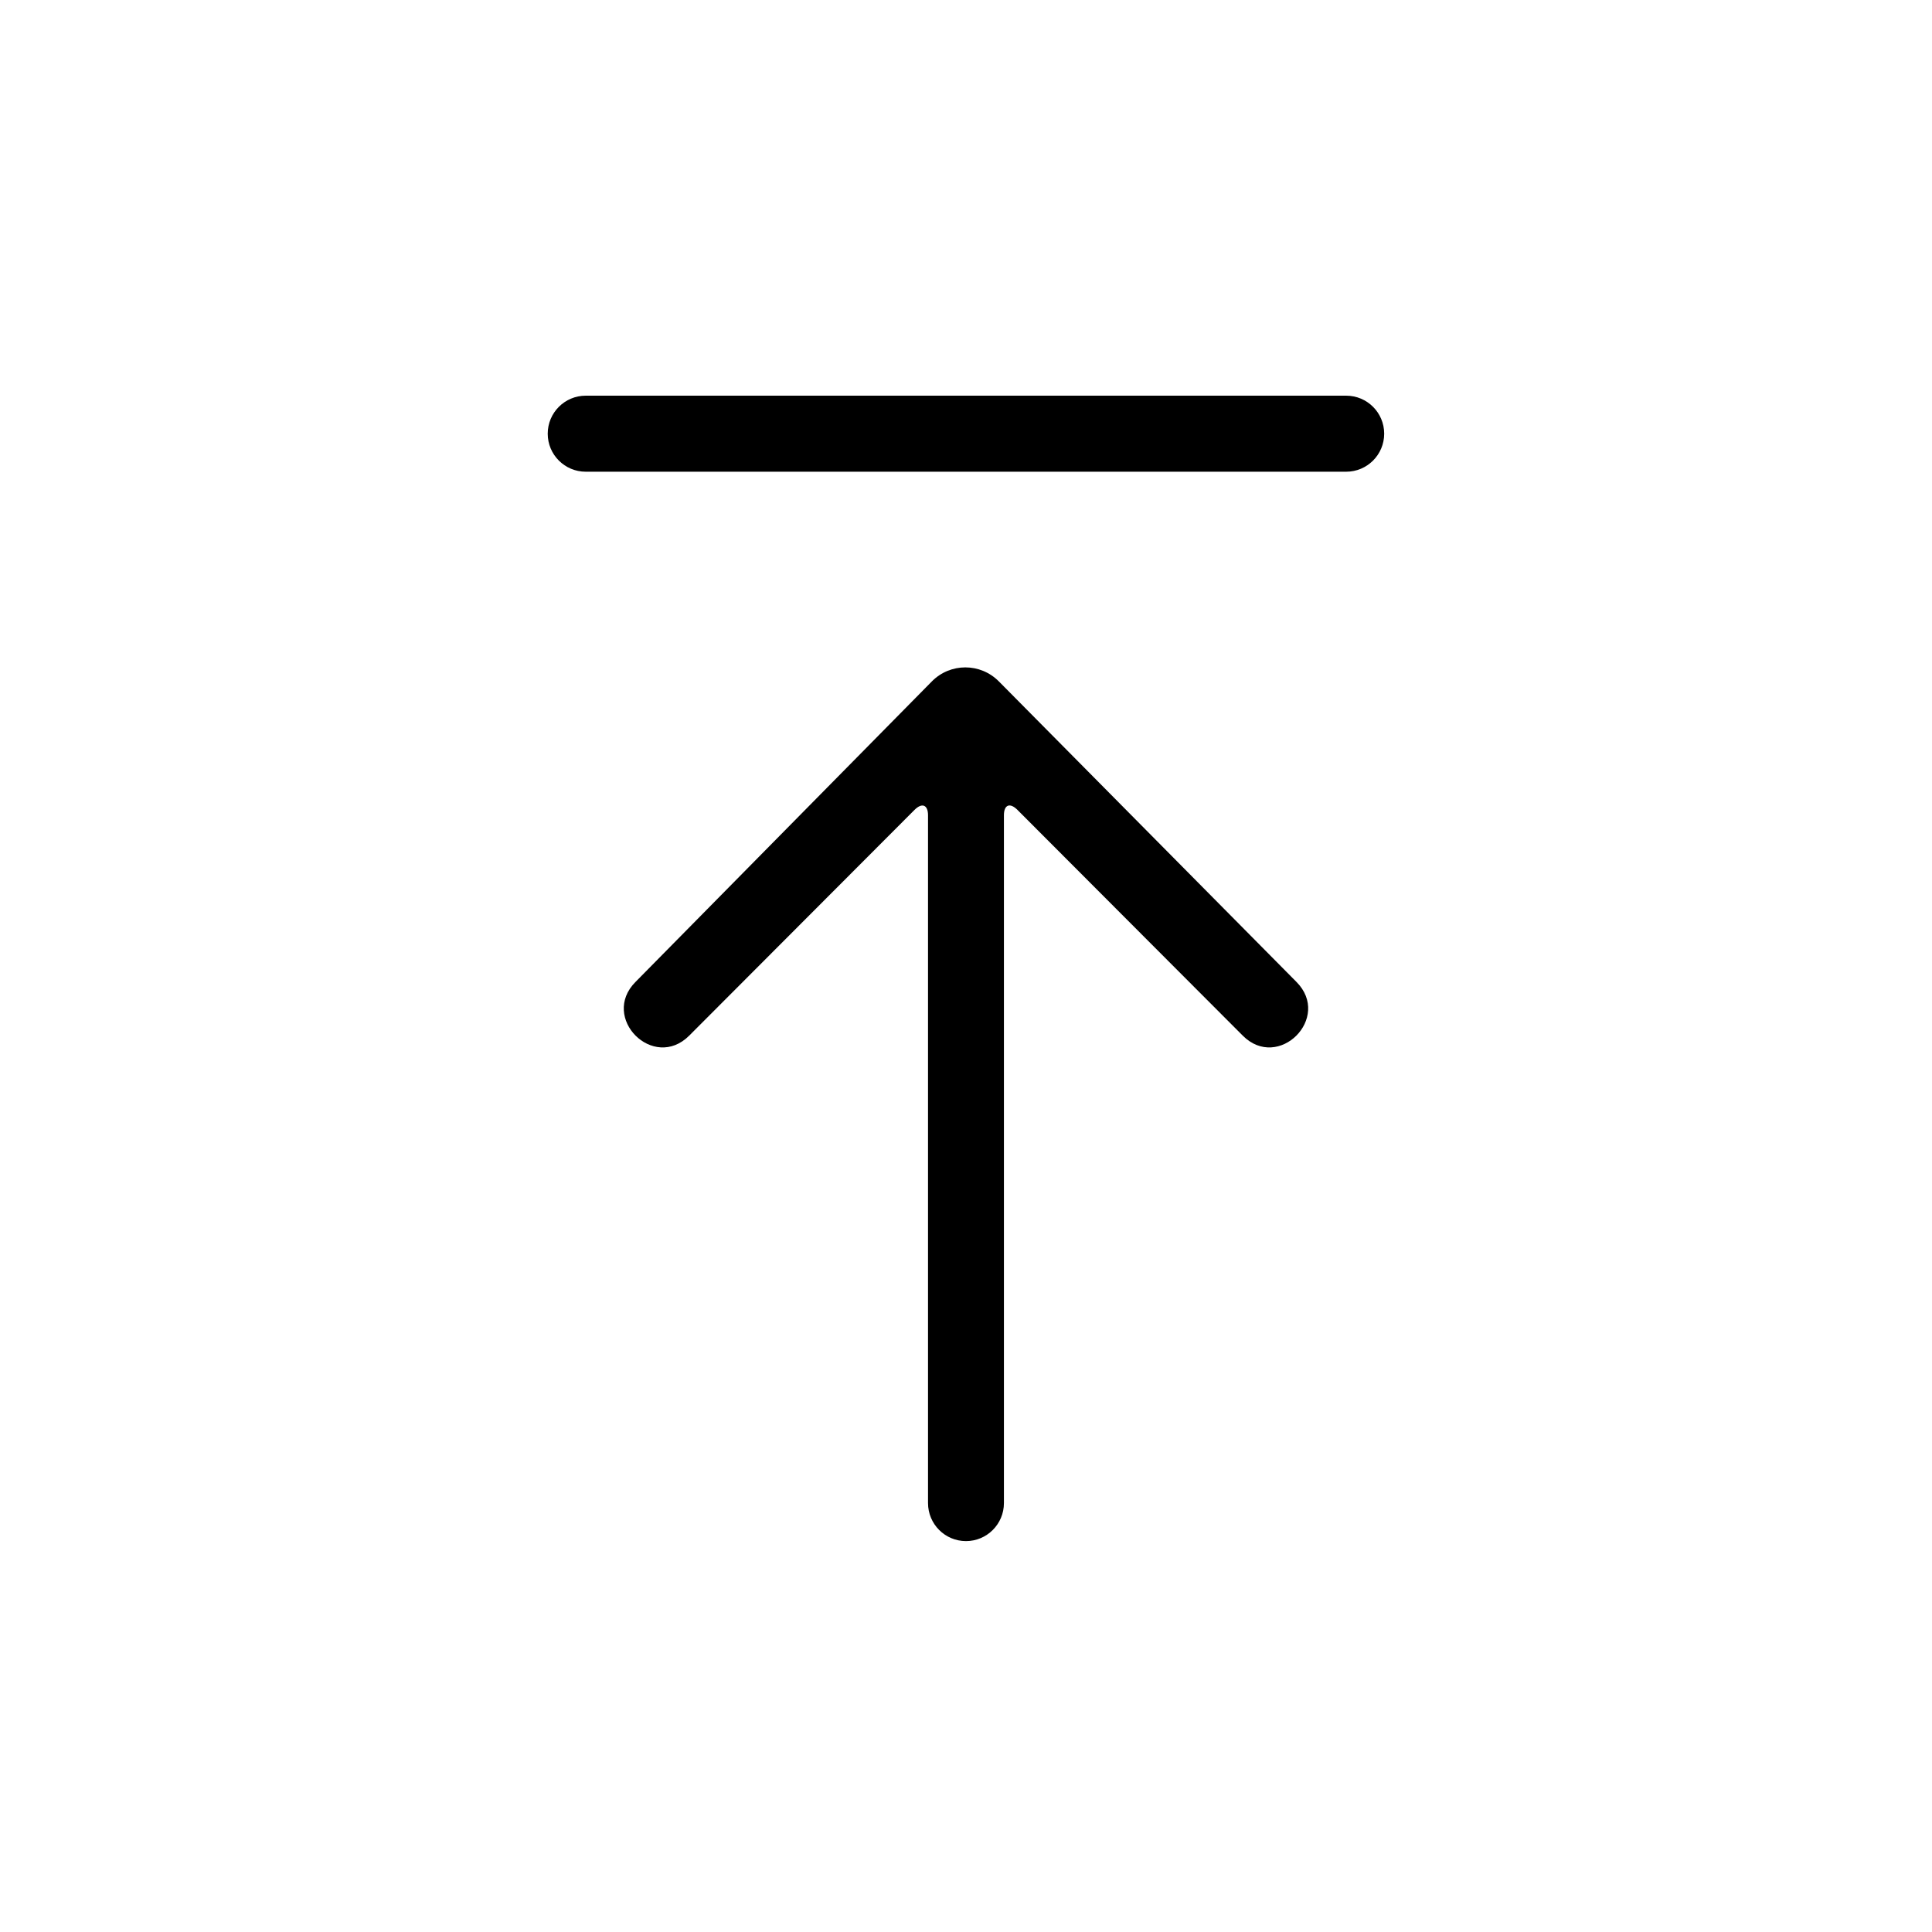<?xml version="1.0" encoding="UTF-8"?>
<!-- Uploaded to: SVG Repo, www.svgrepo.com, Generator: SVG Repo Mixer Tools -->
<svg fill="#000000" width="800px" height="800px" version="1.1" viewBox="144 144 512 512" xmlns="http://www.w3.org/2000/svg">
 <path d="m408.71 324.58 78.844 79.621c9.48 9.5-4.742 23.75-14.219 14.246l-59.699-59.816c-2.019-2.023-3.586-1.348-3.586 1.418v182.28c0 5.566-4.504 10.078-10.055 10.078-5.559 0-10.059-4.512-10.059-10.078v-182.28c0-2.777-1.602-3.402-3.582-1.418l-59.699 59.816c-9.484 9.504-23.703-4.746-14.219-14.246l78.516-79.621c4.879-4.945 12.844-4.961 17.758 0zm-109.48-55.57c-5.566 0-10.078-4.512-10.078-10.074 0-5.566 4.512-10.078 10.078-10.078h201.52c5.562 0 10.074 4.512 10.074 10.078 0 5.562-4.512 10.074-10.074 10.074z" fill-rule="evenodd"/>
</svg>